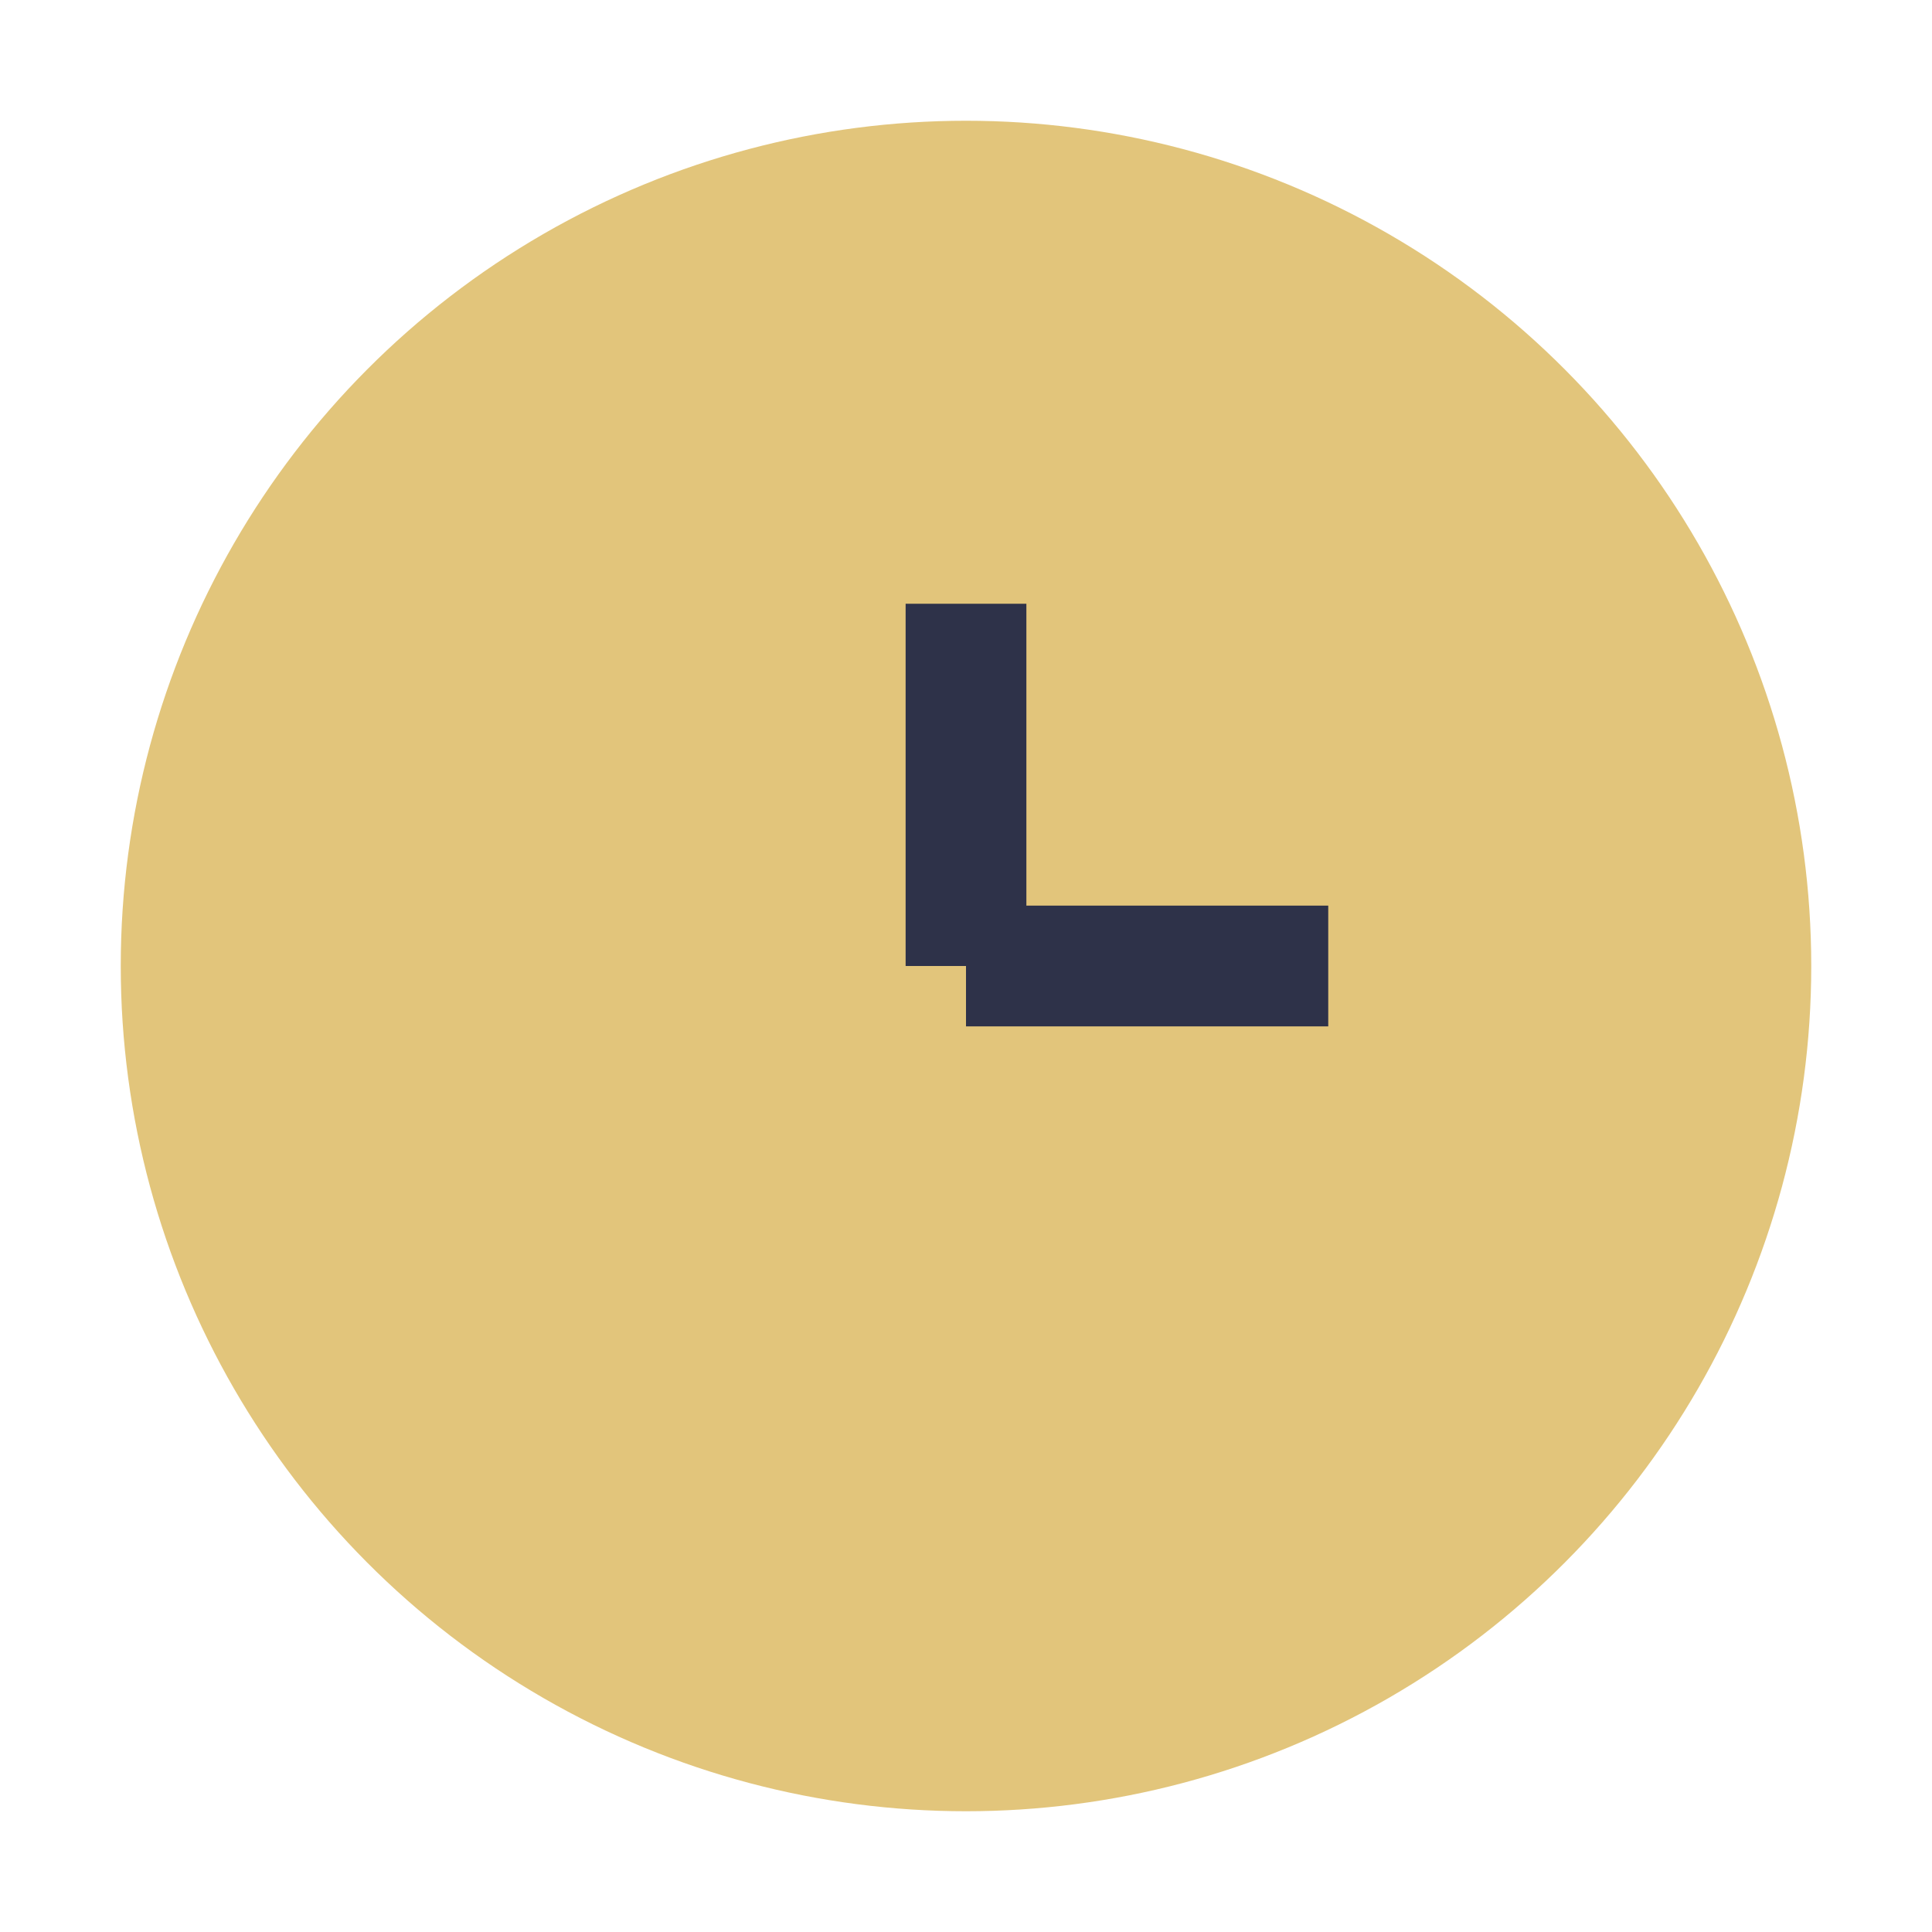<?xml version="1.0" encoding="UTF-8"?>
<svg xmlns="http://www.w3.org/2000/svg" width="32" height="32" viewBox="0 0 32 32"><circle cx="16" cy="16" r="14" fill="#E2C57B"/><path d="M16 16v-6M16 16h6" stroke="#2E3249" stroke-width="2"/></svg>